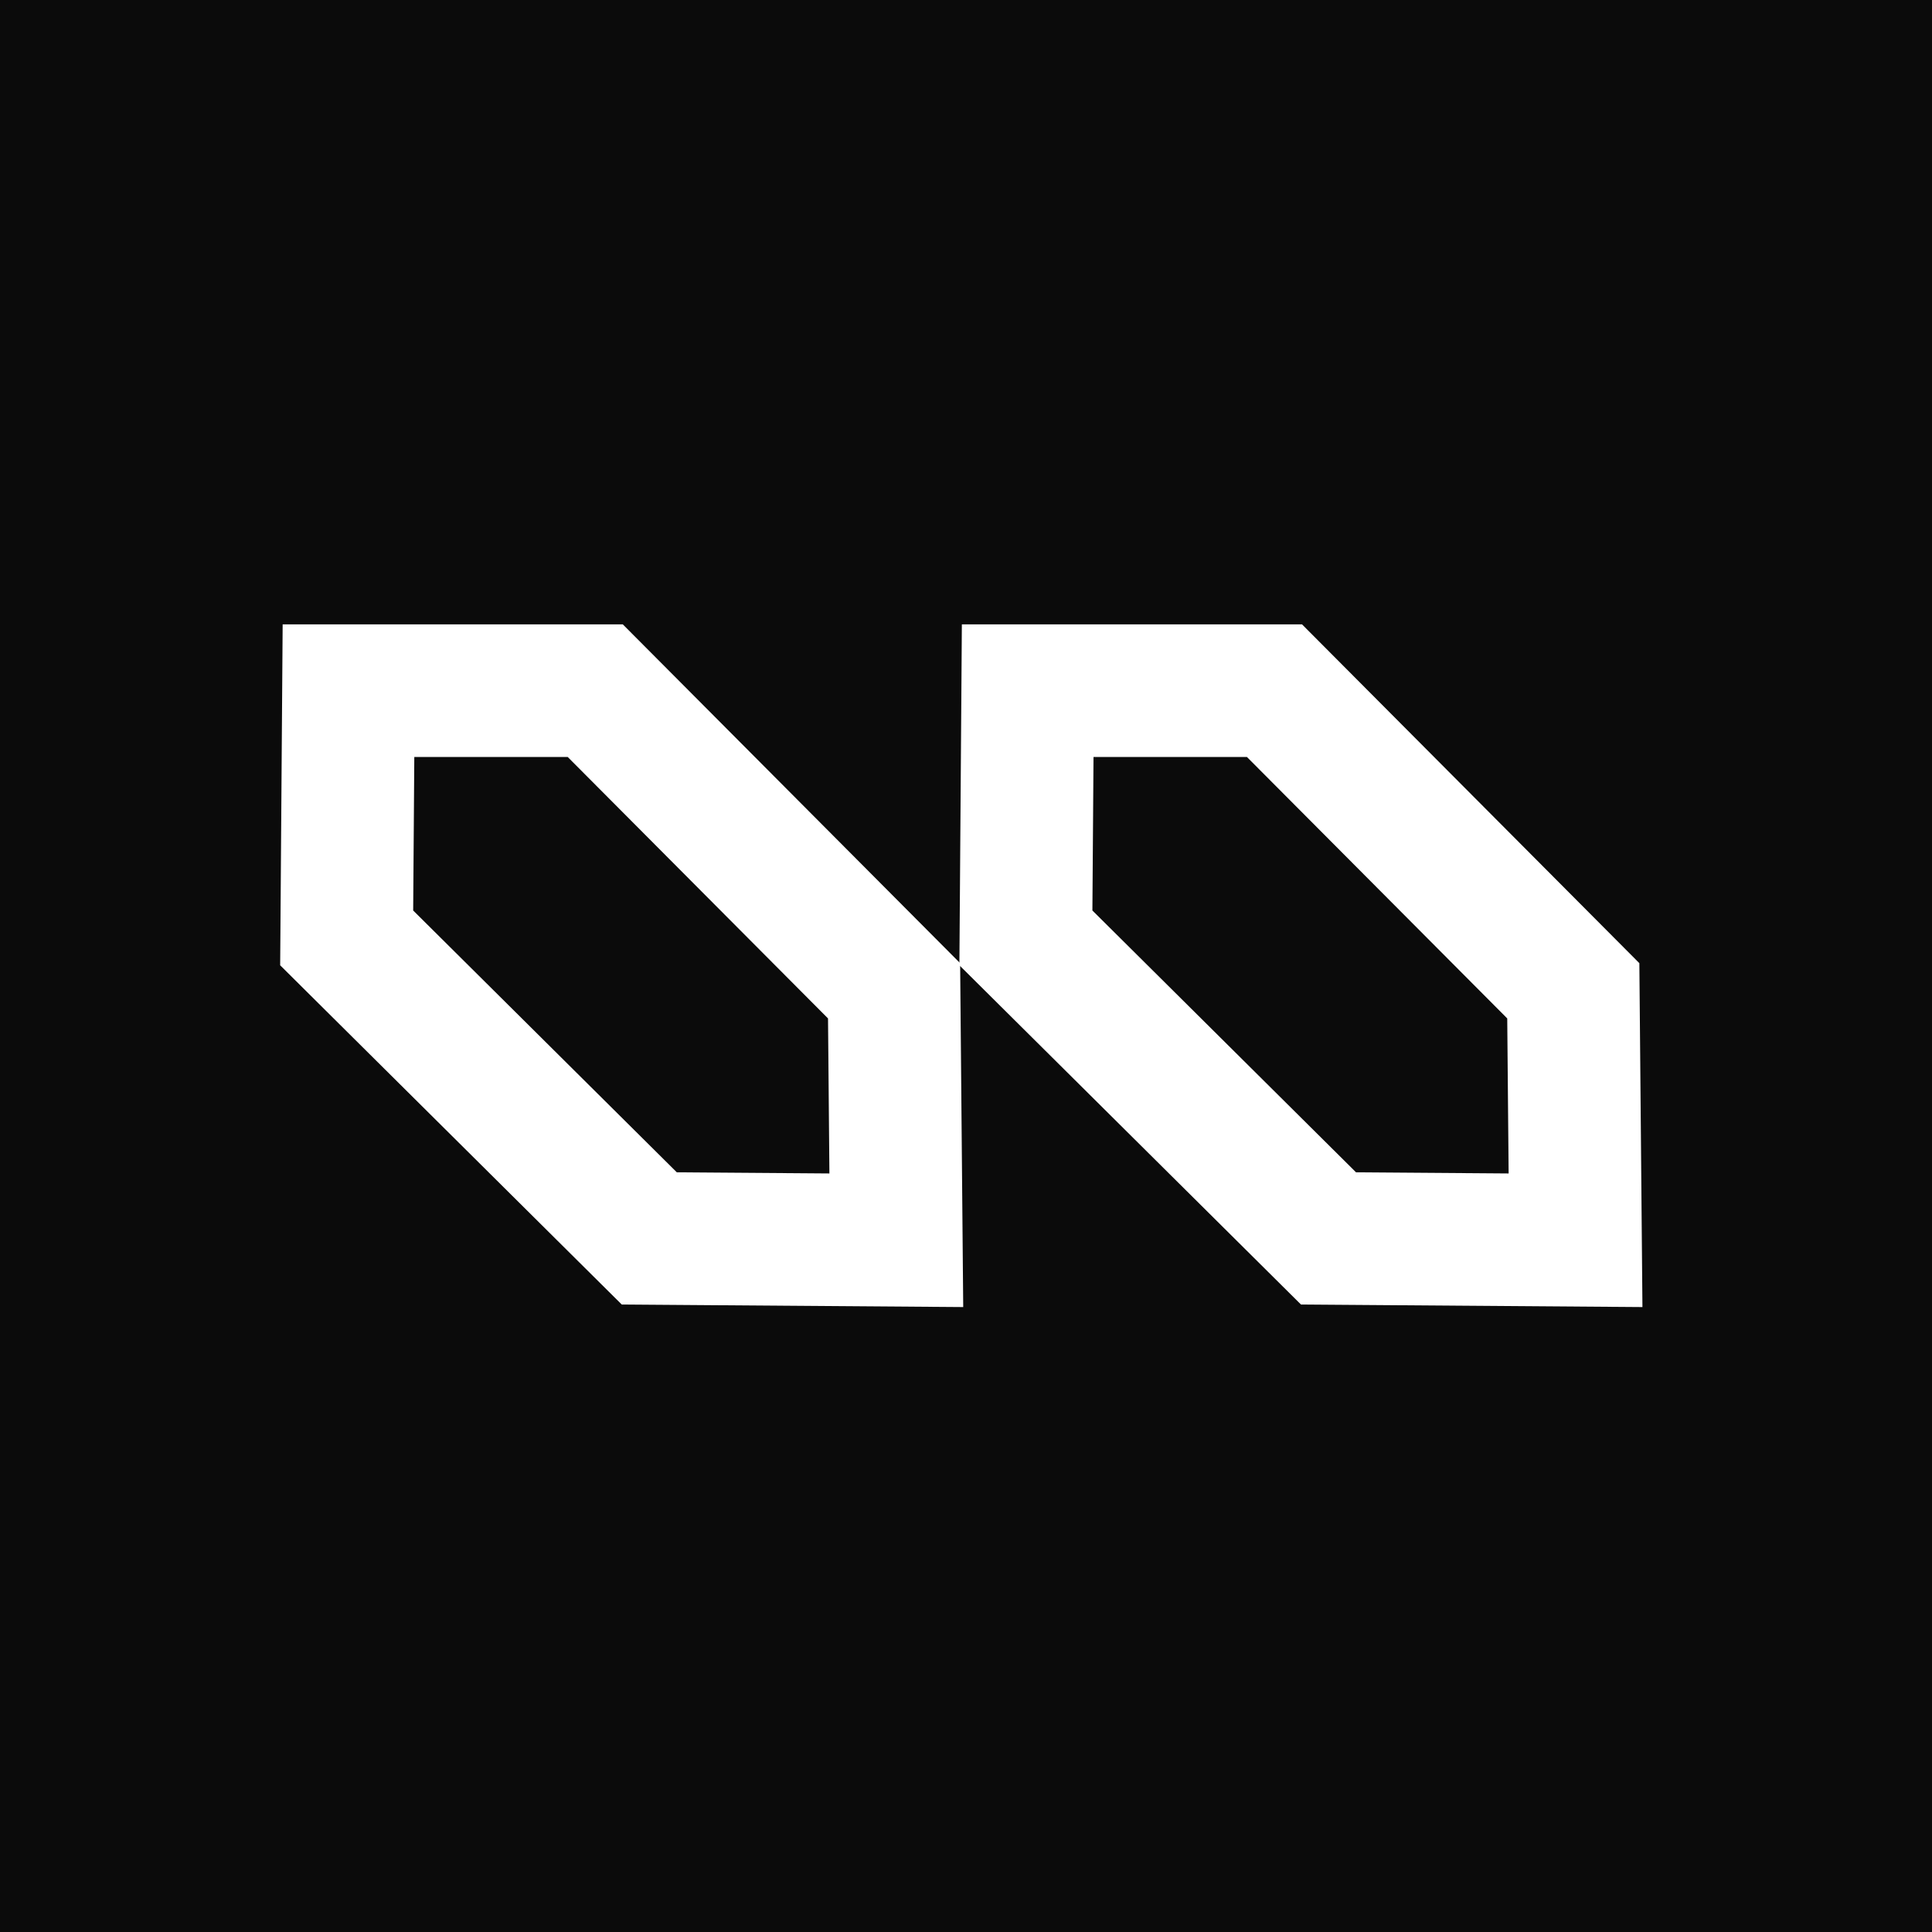 <svg width="256" height="256" viewBox="0 0 256 256" fill="none" xmlns="http://www.w3.org/2000/svg">
<rect width="256" height="256" fill="#0B0B0B"/>
<path d="M46.175 91.518L78.875 91.518L118.47 131.286L118.766 164.341L86.034 164.097L45.936 124.276L46.175 91.518Z" stroke="white" stroke-width="17.571"/>
<path d="M136.174 91.518L168.875 91.518L208.47 131.286L208.766 164.341L176.034 164.097L135.936 124.276L136.174 91.518Z" stroke="white" stroke-width="17.571"/>
</svg>
